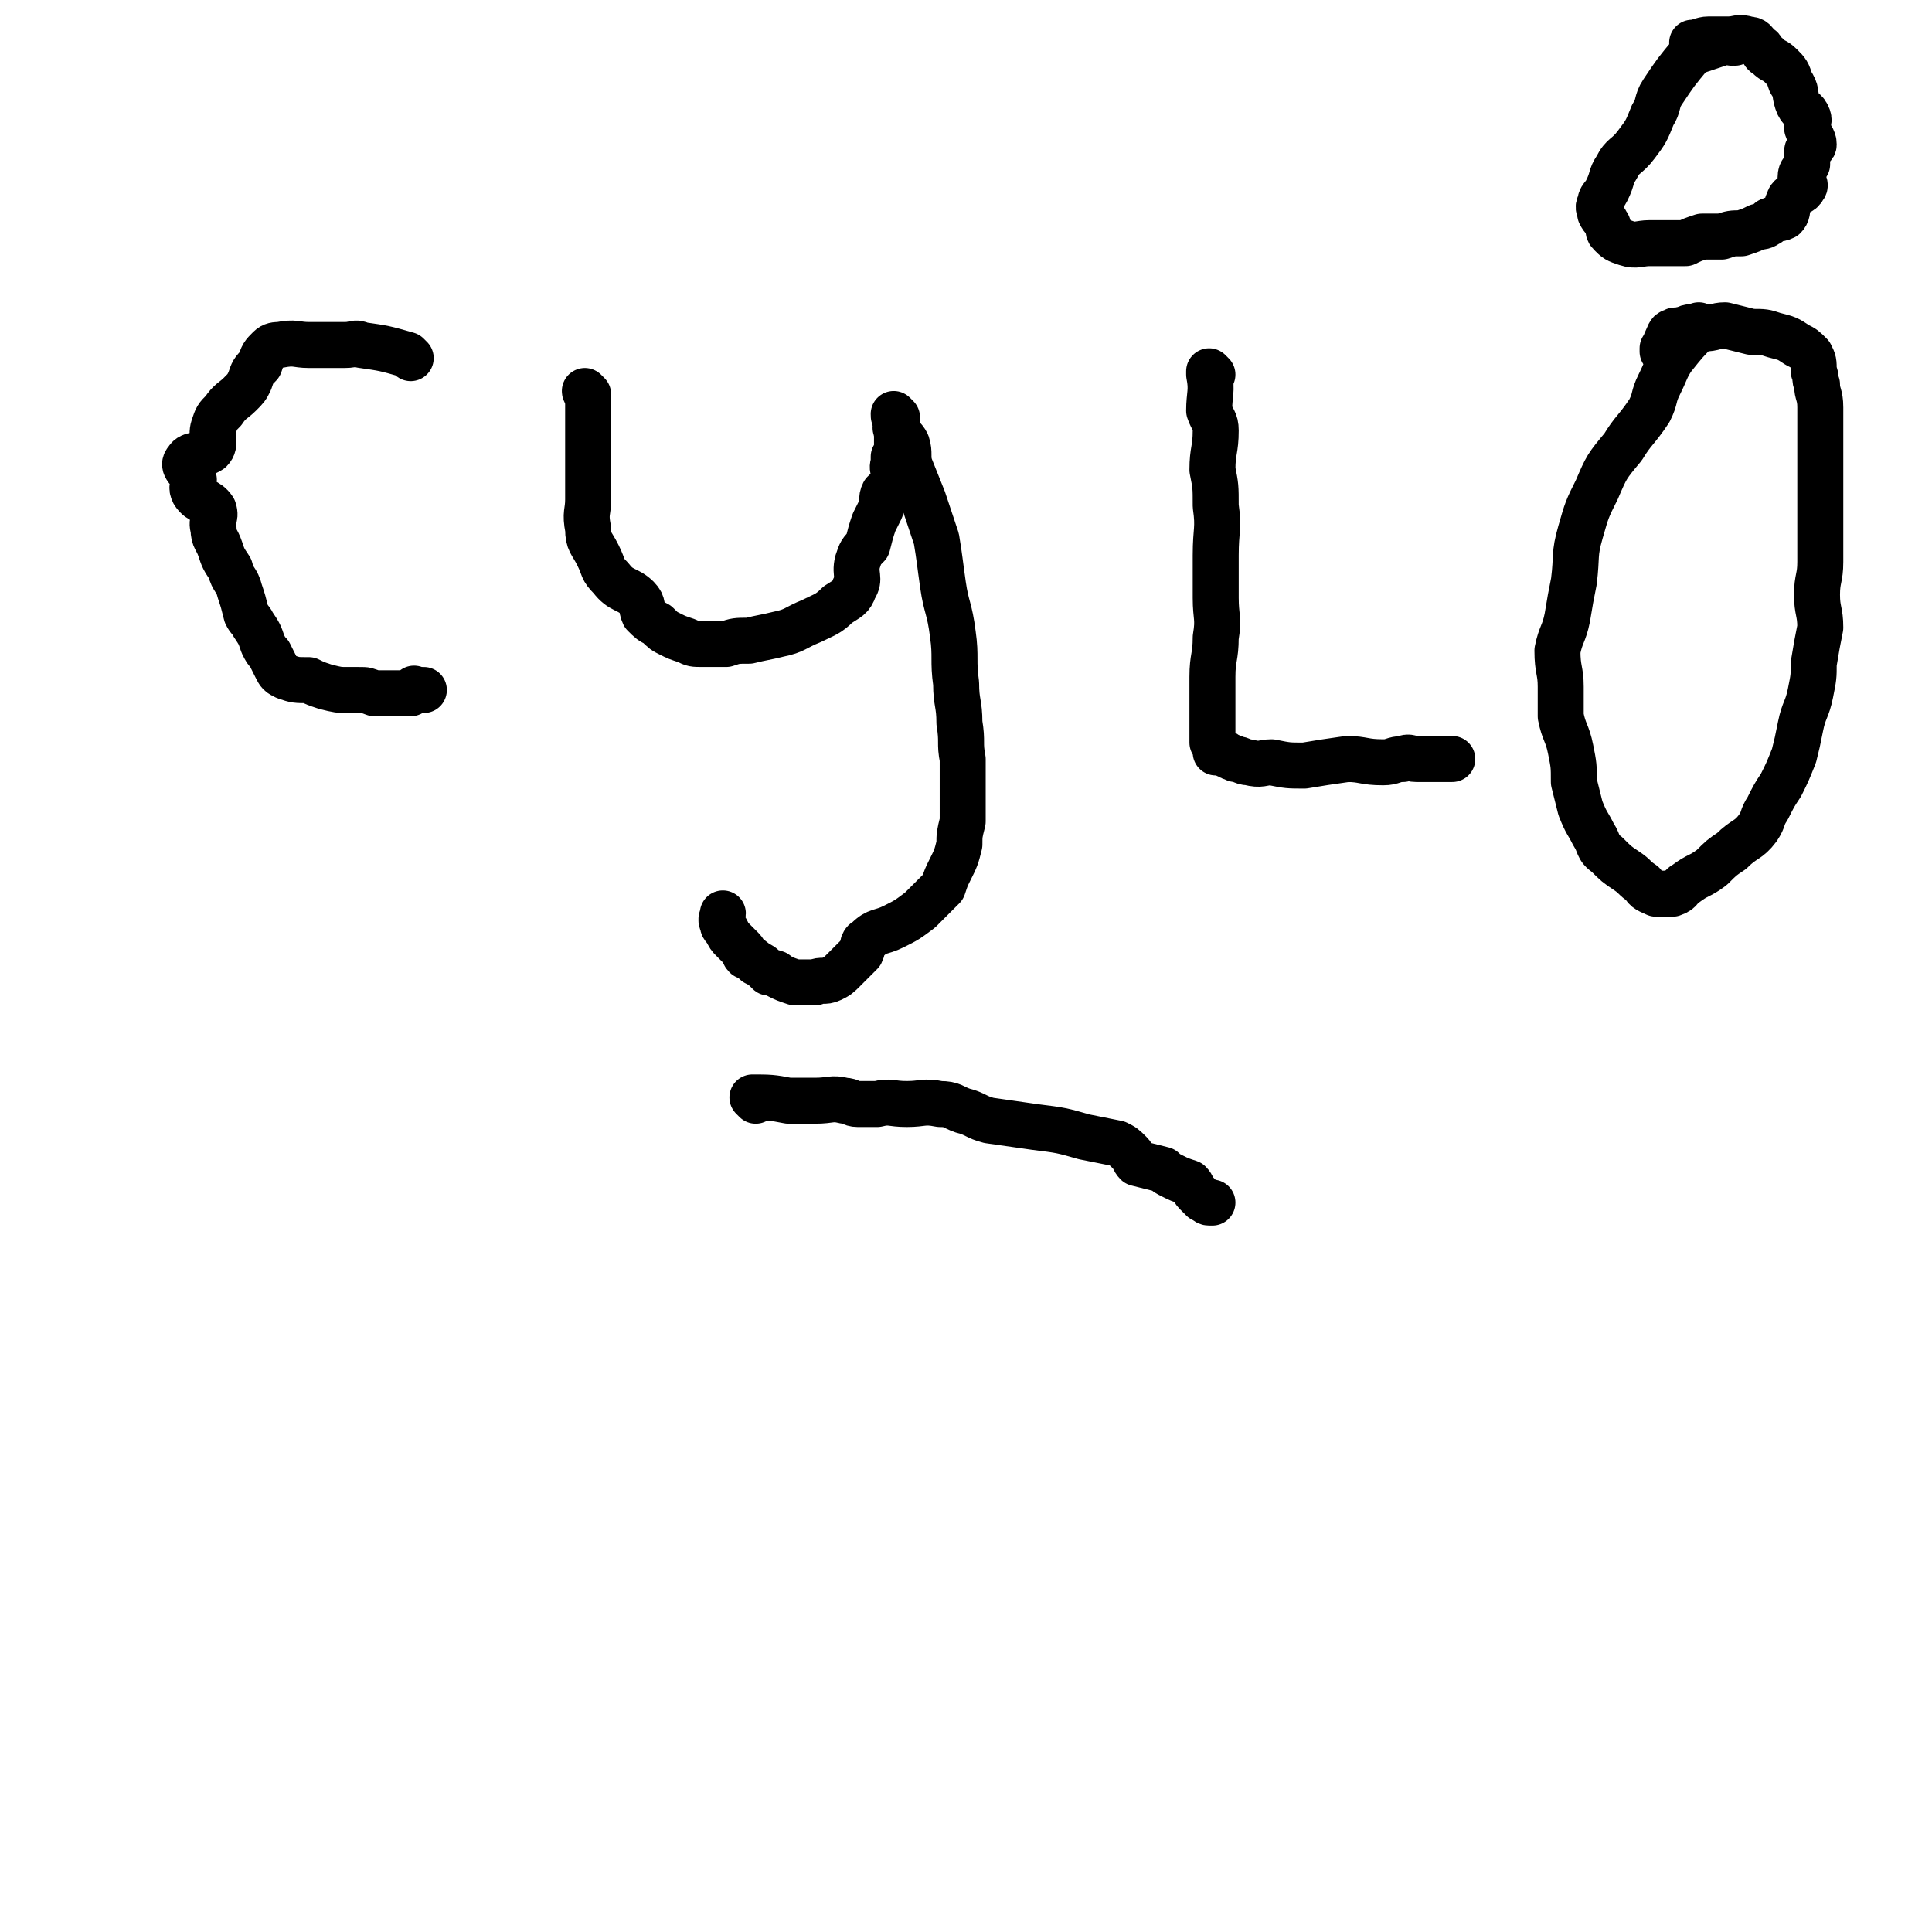 <svg viewBox='0 0 588 588' version='1.1' xmlns='http://www.w3.org/2000/svg' xmlns:xlink='http://www.w3.org/1999/xlink'><g fill='none' stroke='#000000' stroke-width='14' stroke-linecap='round' stroke-linejoin='round'><path d='M125,109c0,0 -1,-1 -1,-1 0,0 1,1 1,1 0,0 0,0 0,0 0,0 -1,-1 -1,-1 0,0 1,1 1,1 0,0 0,0 0,0 0,0 0,0 -1,-1 -7,-2 -7,-2 -14,-3 -2,-1 -2,0 -5,0 -5,0 -5,0 -11,0 -4,0 -4,-1 -9,0 -1,0 -2,0 -3,1 -2,2 -2,2 -3,5 -2,2 -2,2 -3,5 -1,2 -1,2 -3,4 -2,2 -3,2 -5,5 -2,2 -2,2 -3,5 -1,3 1,5 -1,7 -3,2 -6,1 -7,3 -2,2 1,3 2,6 0,2 -1,2 0,4 2,3 4,2 6,5 1,3 -1,3 0,6 0,3 1,3 2,6 1,3 1,3 3,6 1,4 2,3 3,7 1,3 1,3 2,7 1,2 1,1 2,3 2,3 2,3 3,6 1,2 1,2 2,3 1,2 1,2 2,4 1,2 1,2 3,3 3,1 3,1 7,1 2,1 2,1 5,2 4,1 4,1 7,1 2,0 2,0 3,0 3,0 2,0 5,1 2,0 2,0 3,0 2,0 2,0 4,0 2,0 2,0 4,0 0,0 0,-1 1,-1 0,-1 0,0 1,0 1,0 1,0 1,0 1,0 1,0 1,0 '/><path d='M179,120c0,0 -1,-1 -1,-1 0,0 0,1 1,1 0,0 0,0 0,0 0,0 -1,-1 -1,-1 0,0 0,1 1,1 0,0 0,0 0,0 0,0 -1,-1 -1,-1 0,0 0,1 1,1 0,0 0,0 0,0 0,7 0,7 0,14 0,3 0,3 0,6 0,6 0,6 0,12 0,4 -1,4 0,9 0,4 1,4 3,8 2,4 1,4 4,7 3,4 5,3 8,6 2,2 1,3 2,5 2,2 2,2 4,3 2,2 2,2 4,3 2,1 2,1 5,2 2,1 2,1 5,1 3,0 3,0 7,0 3,-1 3,-1 7,-1 4,-1 5,-1 9,-2 5,-1 5,-2 10,-4 4,-2 5,-2 8,-5 3,-2 4,-2 5,-5 2,-3 0,-4 1,-8 1,-3 1,-3 3,-5 1,-4 1,-4 2,-7 1,-2 1,-2 2,-4 1,-3 0,-3 1,-5 2,-2 3,-2 3,-4 1,-2 -1,-3 0,-5 0,-1 0,-1 0,-2 1,-1 1,-1 1,-3 0,-1 0,-1 0,-2 0,-1 0,-1 0,-3 0,-1 0,-1 0,-1 0,-1 0,-1 0,-2 0,0 0,0 0,-1 0,0 0,0 0,0 0,0 0,0 0,0 0,0 -1,-1 -1,-1 0,1 0,1 1,3 0,1 -1,1 0,2 1,2 2,2 3,4 1,3 0,4 1,7 2,5 2,5 4,10 2,6 2,6 4,12 1,6 1,7 2,14 1,7 2,7 3,15 1,7 0,8 1,15 0,6 1,6 1,12 1,6 0,6 1,11 0,6 0,6 0,11 0,4 0,4 0,8 -1,4 -1,4 -1,7 -1,4 -1,4 -3,8 -1,2 -1,2 -2,5 -4,4 -4,4 -7,7 -4,3 -4,3 -8,5 -4,2 -5,1 -8,4 -2,1 -1,2 -2,4 -1,1 -1,1 -3,3 -1,1 -1,1 -2,2 -2,2 -2,2 -4,3 -2,1 -3,0 -5,1 -2,0 -2,0 -4,0 -1,0 -1,0 -2,0 -3,-1 -3,-1 -5,-2 -1,-1 -1,-1 -3,-1 -2,-2 -2,-2 -4,-3 -1,-1 -1,-1 -3,-2 -1,-1 0,-1 -1,-2 -2,-2 -2,-2 -3,-3 -1,-1 -1,-1 -2,-3 -1,-1 -1,-1 -1,-2 -1,-1 0,-2 0,-3 '/><path d='M369,114c0,0 -1,-1 -1,-1 0,0 0,1 0,1 0,0 0,0 0,0 1,0 0,-1 0,-1 0,0 0,1 0,1 0,0 0,0 0,0 1,0 0,-1 0,-1 0,0 0,0 0,1 1,5 0,6 0,11 1,3 2,3 2,6 0,6 -1,6 -1,12 1,5 1,5 1,11 1,7 0,7 0,15 0,6 0,6 0,13 0,6 1,6 0,12 0,6 -1,6 -1,12 0,3 0,3 0,7 0,3 0,3 0,6 0,2 0,2 0,4 0,1 0,1 0,3 1,1 1,0 1,1 0,1 0,1 0,2 1,0 1,-1 2,0 1,0 1,1 2,1 1,1 1,0 2,1 2,0 2,1 4,1 4,1 4,0 7,0 5,1 5,1 10,1 6,-1 6,-1 13,-2 5,0 5,1 11,1 3,0 3,-1 6,-1 2,-1 2,0 4,0 1,0 1,0 2,0 1,0 1,0 3,0 1,0 1,0 2,0 2,0 2,0 3,0 1,0 1,0 1,0 '/><path d='M518,100c-1,0 -1,-1 -1,-1 0,0 0,1 0,1 0,0 0,0 0,0 0,0 0,-1 0,-1 0,0 0,1 0,1 0,0 0,0 0,0 -4,4 -4,4 -8,9 -2,3 -2,4 -4,8 -2,4 -1,4 -3,8 -4,6 -5,6 -8,11 -5,6 -5,6 -8,13 -3,6 -3,6 -5,13 -2,7 -1,7 -2,15 -1,5 -1,5 -2,11 -1,5 -2,5 -3,10 0,6 1,6 1,11 0,4 0,5 0,9 1,5 2,5 3,10 1,5 1,5 1,10 1,4 1,4 2,8 2,5 2,4 4,8 2,3 1,4 4,6 3,3 3,3 6,5 3,2 2,2 5,4 1,2 2,2 4,3 1,0 1,0 2,0 2,0 2,0 3,0 3,-1 2,-2 4,-3 4,-3 4,-2 8,-5 3,-3 3,-3 6,-5 4,-4 5,-3 8,-7 2,-3 1,-3 3,-6 2,-4 2,-4 4,-7 2,-4 2,-4 4,-9 1,-4 1,-4 2,-9 1,-5 2,-5 3,-10 1,-5 1,-5 1,-9 1,-6 1,-6 2,-11 0,-5 -1,-5 -1,-10 0,-5 1,-5 1,-10 0,-4 0,-4 0,-7 0,-4 0,-4 0,-8 0,-3 0,-3 0,-6 0,-3 0,-3 0,-7 0,-2 0,-2 0,-4 0,-4 0,-4 0,-8 0,-4 0,-4 0,-7 0,-4 -1,-4 -1,-7 -1,-2 0,-2 -1,-4 0,-3 0,-3 -1,-5 -2,-2 -2,-2 -4,-3 -3,-2 -3,-2 -7,-3 -3,-1 -3,-1 -7,-1 -4,-1 -4,-1 -8,-2 -3,0 -3,1 -7,1 -2,0 -3,-1 -5,0 -1,0 0,1 -1,1 -1,0 -2,-1 -3,0 -1,0 -1,1 -2,3 0,0 1,0 0,1 0,1 -1,1 -1,1 0,1 0,1 0,1 '/><path d='M528,13c-1,0 -1,0 -1,-1 0,0 0,1 0,1 0,0 0,0 0,0 0,0 0,-1 0,-1 -6,2 -6,2 -12,4 0,0 0,0 0,0 -5,6 -5,6 -9,12 -2,3 -1,4 -3,7 -2,5 -2,5 -5,9 -3,4 -4,3 -6,7 -2,3 -1,3 -3,7 -1,2 -2,2 -2,4 -1,1 0,2 0,3 1,2 1,1 2,3 1,1 0,2 1,3 2,2 2,2 5,3 3,1 4,0 7,0 3,0 3,0 6,0 2,0 2,0 5,0 2,-1 2,-1 5,-2 3,0 3,0 6,0 3,-1 3,-1 6,-1 3,-1 3,-1 5,-2 1,0 2,0 3,-1 1,0 0,-1 1,-1 2,-1 2,0 4,-1 1,-1 1,-2 1,-4 1,-1 0,-1 1,-2 2,-2 3,-1 4,-3 1,-1 -1,-2 -1,-3 0,-2 1,-2 2,-4 0,-2 0,-2 0,-4 0,-1 2,-1 2,-2 0,-2 -1,-2 -2,-5 0,-2 1,-2 0,-4 -1,-2 -2,-1 -3,-4 -1,-3 0,-3 -2,-6 -1,-3 -1,-3 -3,-5 -2,-2 -2,-1 -4,-3 -2,-1 -1,-2 -3,-3 -1,-1 -1,-2 -3,-2 -3,-1 -3,0 -6,0 -2,0 -2,0 -4,0 -1,0 -1,0 -2,0 -2,0 -3,1 -5,1 '/><path d='M230,335c0,0 -1,-1 -1,-1 0,0 0,0 1,1 0,0 0,0 0,0 0,0 -1,-1 -1,-1 5,0 6,0 11,1 4,0 4,0 8,0 5,0 5,-1 9,0 2,0 2,1 4,1 3,0 3,0 6,0 4,-1 4,0 9,0 5,0 5,-1 10,0 4,0 4,1 7,2 4,1 4,2 8,3 7,1 7,1 14,2 8,1 8,1 15,3 5,1 5,1 10,2 2,1 2,1 4,3 1,1 1,2 2,3 4,1 4,1 8,2 1,1 1,1 3,2 2,1 2,1 5,2 1,1 1,2 2,3 1,1 1,1 2,2 1,0 1,1 2,1 0,0 1,0 1,0 '/></g>
</svg>
